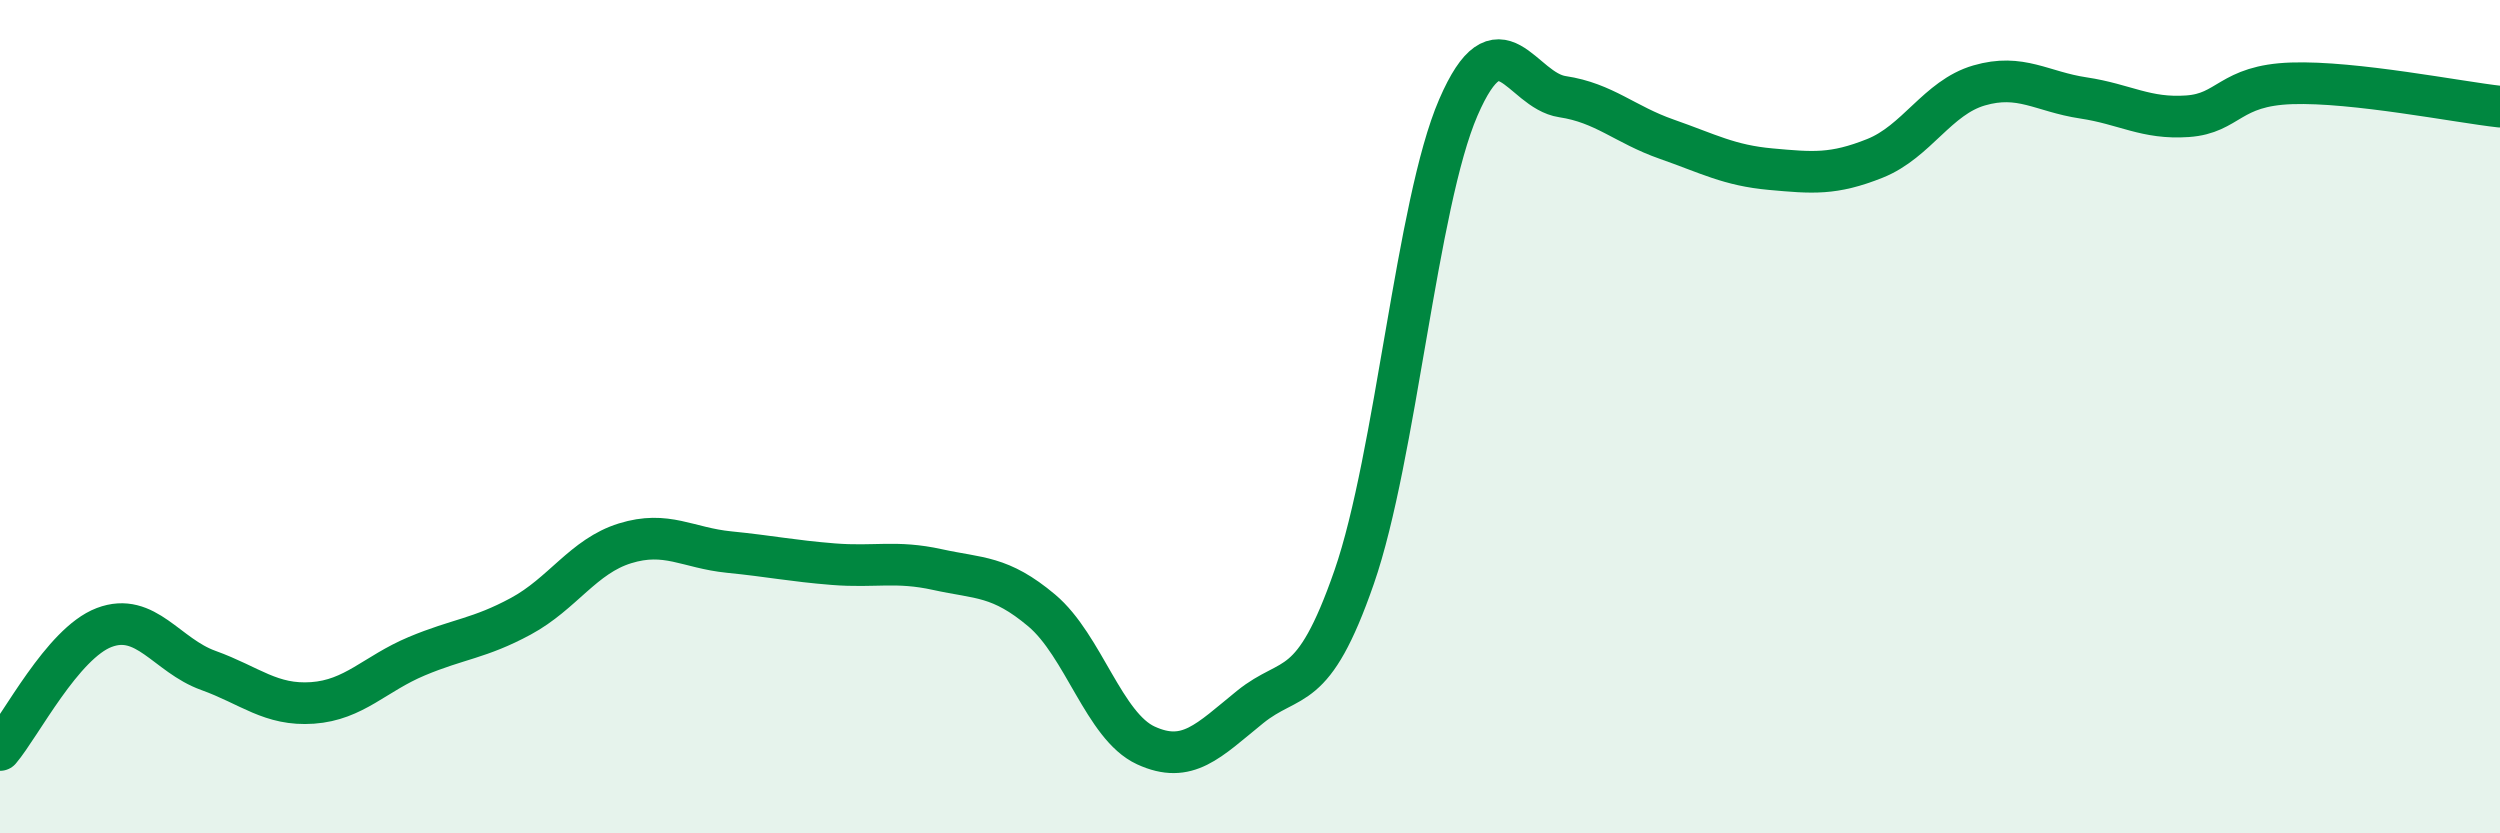 
    <svg width="60" height="20" viewBox="0 0 60 20" xmlns="http://www.w3.org/2000/svg">
      <path
        d="M 0,18 C 0.5,17.41 1.5,15.44 2.5,15.06 C 3.5,14.68 4,15.73 5,16.09 C 6,16.45 6.5,16.94 7.5,16.87 C 8.5,16.8 9,16.17 10,15.75 C 11,15.33 11.5,15.33 12.5,14.79 C 13.5,14.25 14,13.35 15,13.04 C 16,12.73 16.5,13.15 17.5,13.25 C 18.5,13.35 19,13.46 20,13.54 C 21,13.62 21.5,13.45 22.5,13.67 C 23.5,13.89 24,13.81 25,14.65 C 26,15.49 26.5,17.43 27.5,17.89 C 28.5,18.35 29,17.78 30,16.97 C 31,16.16 31.5,16.73 32.5,13.85 C 33.5,10.97 34,4.89 35,2.58 C 36,0.27 36.5,2.17 37.5,2.32 C 38.5,2.47 39,2.99 40,3.34 C 41,3.69 41.5,3.97 42.5,4.06 C 43.5,4.15 44,4.2 45,3.8 C 46,3.4 46.5,2.34 47.5,2.05 C 48.5,1.76 49,2.2 50,2.35 C 51,2.5 51.5,2.86 52.5,2.79 C 53.5,2.72 53.5,2.05 55,2 C 56.5,1.95 59,2.45 60,2.56L60 20L0 20Z"
        fill="#008740"
        opacity="0.1"
        stroke-linecap="round"
        stroke-linejoin="round"
      />
      <path
        d="M 0,18 C 0.5,17.41 1.5,15.44 2.5,15.06 C 3.5,14.68 4,15.73 5,16.09 C 6,16.45 6.5,16.94 7.5,16.87 C 8.5,16.8 9,16.17 10,15.75 C 11,15.33 11.5,15.33 12.5,14.79 C 13.5,14.25 14,13.35 15,13.04 C 16,12.73 16.5,13.15 17.5,13.25 C 18.5,13.35 19,13.46 20,13.54 C 21,13.62 21.5,13.45 22.5,13.67 C 23.5,13.89 24,13.81 25,14.65 C 26,15.49 26.5,17.43 27.5,17.89 C 28.5,18.35 29,17.78 30,16.97 C 31,16.16 31.5,16.73 32.5,13.85 C 33.5,10.97 34,4.89 35,2.58 C 36,0.27 36.5,2.17 37.5,2.32 C 38.5,2.47 39,2.99 40,3.34 C 41,3.69 41.5,3.97 42.5,4.06 C 43.5,4.15 44,4.2 45,3.8 C 46,3.4 46.5,2.34 47.5,2.05 C 48.5,1.76 49,2.2 50,2.35 C 51,2.5 51.5,2.86 52.5,2.79 C 53.5,2.72 53.5,2.05 55,2 C 56.5,1.95 59,2.45 60,2.56"
        stroke="#008740"
        stroke-width="1"
        fill="none"
        stroke-linecap="round"
        stroke-linejoin="round"
      />
    </svg>
  